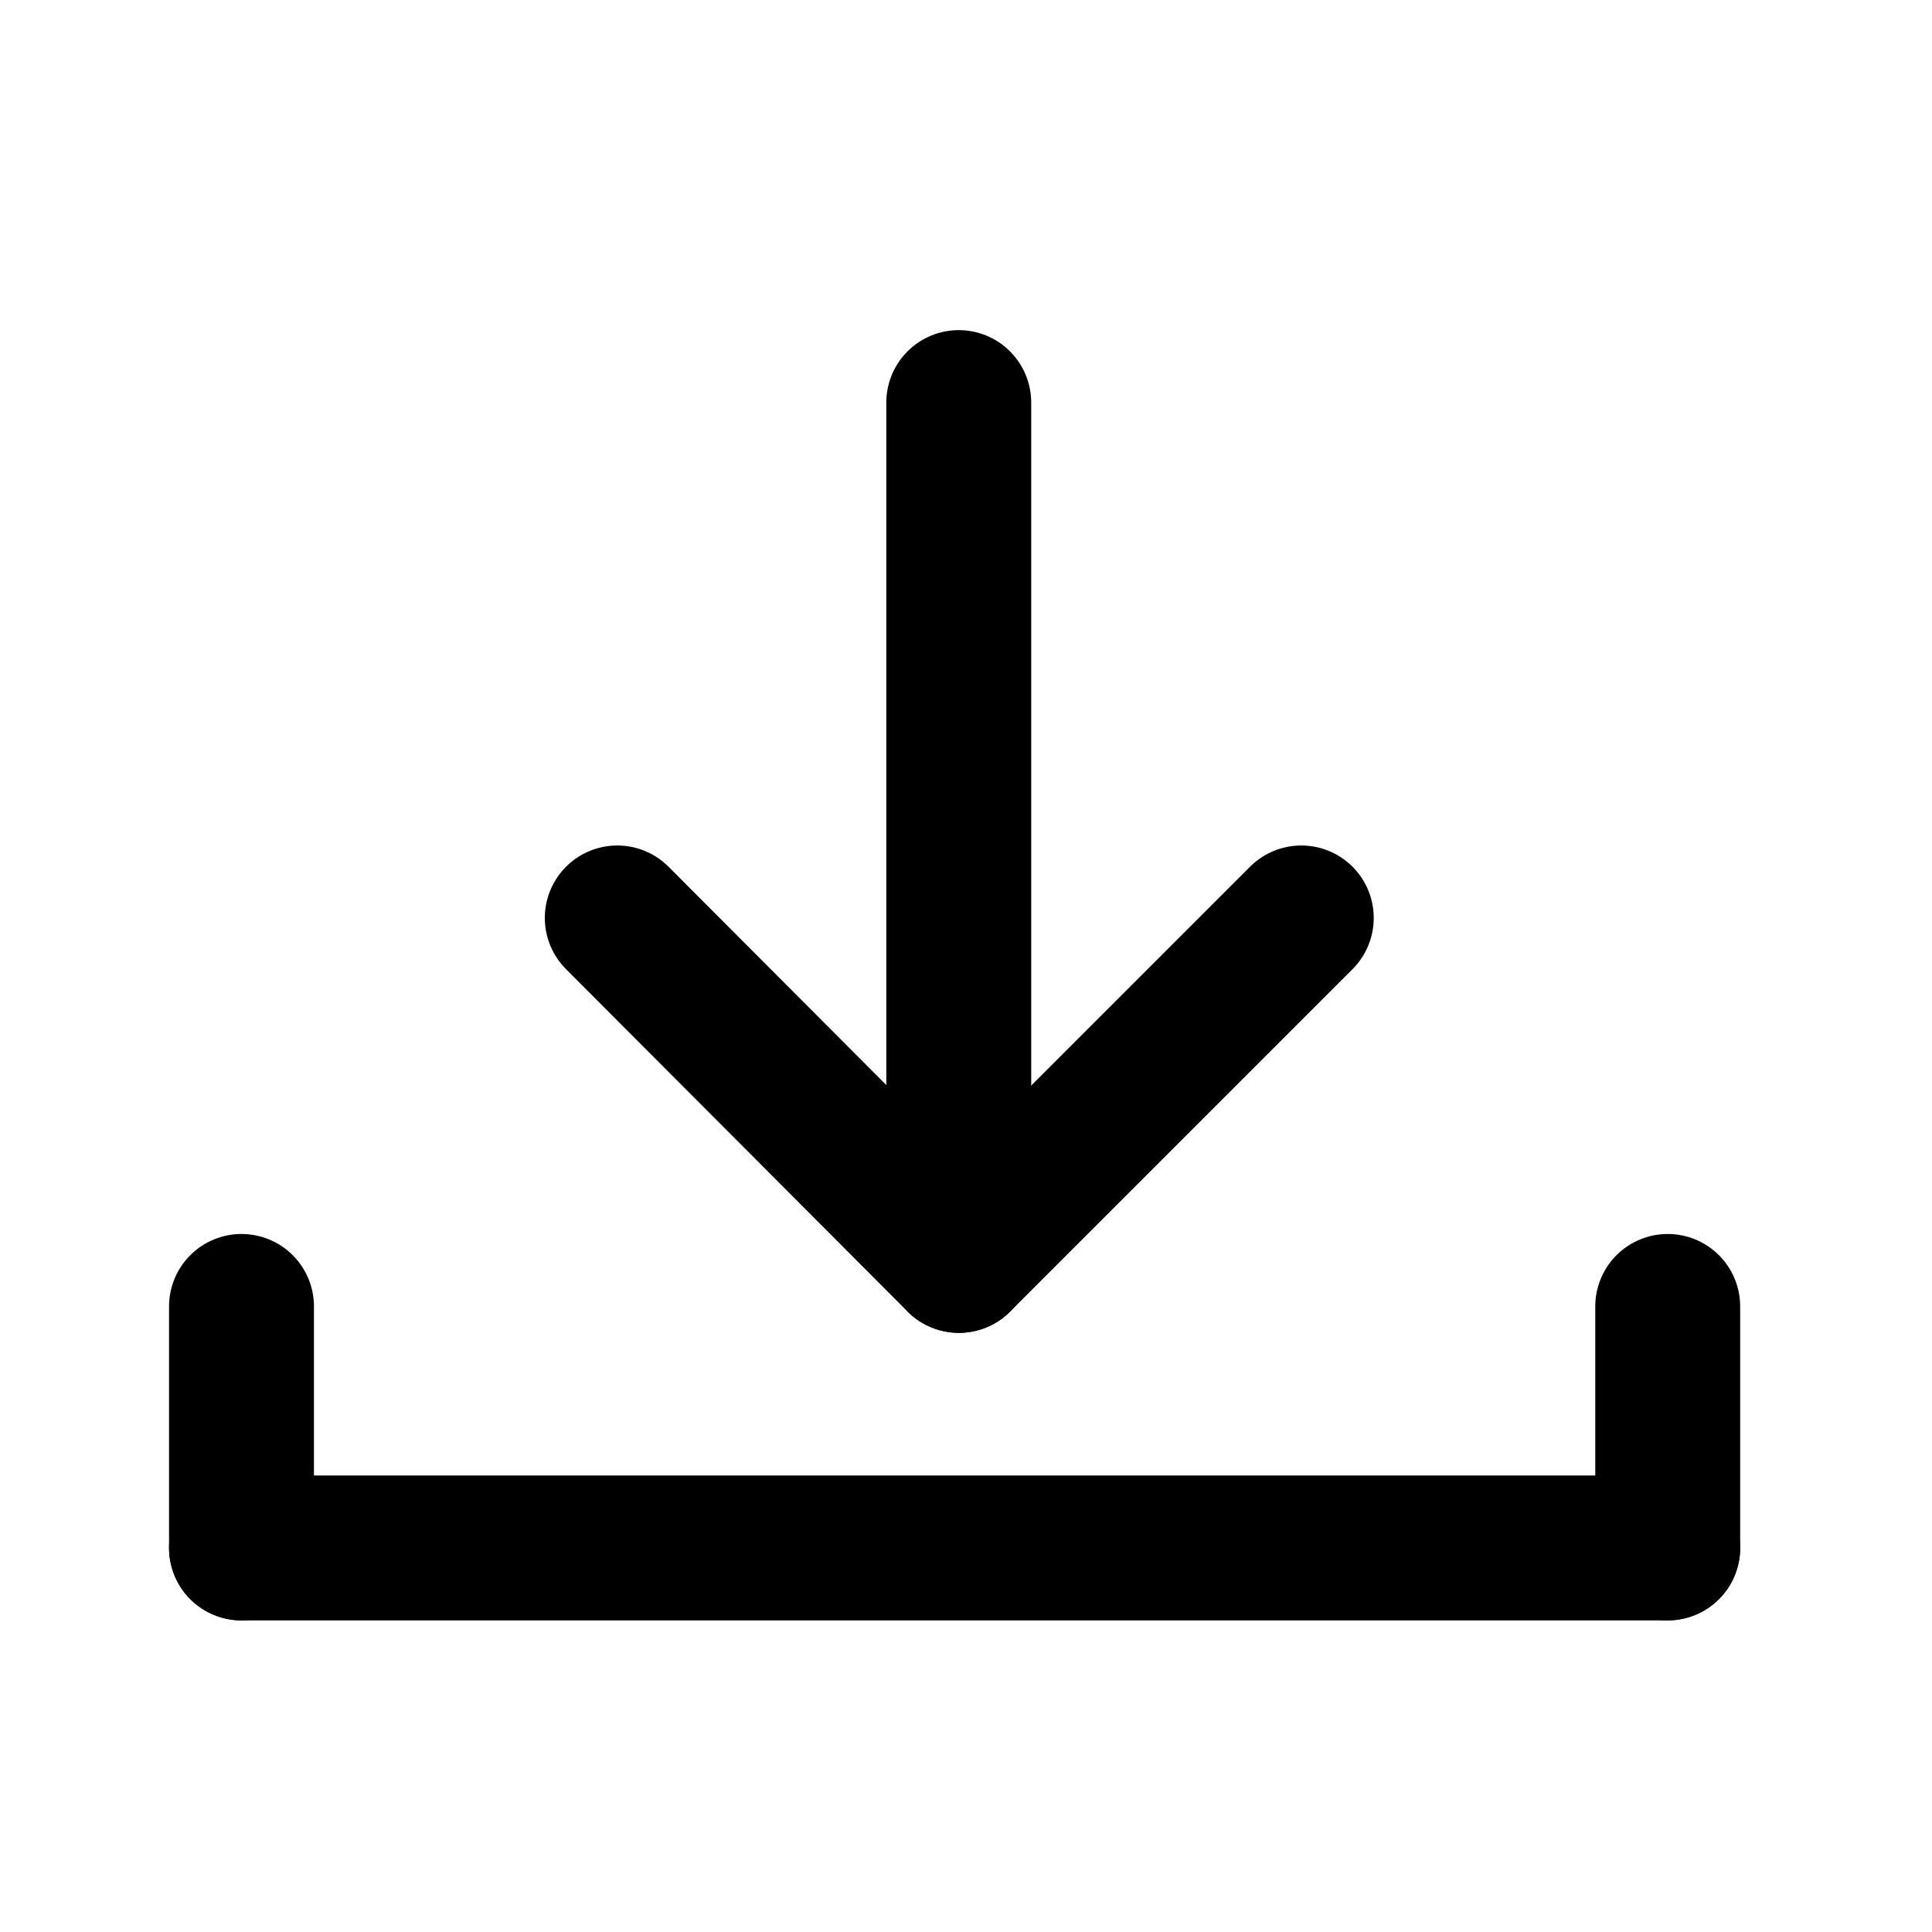 <svg xmlns="http://www.w3.org/2000/svg" width="24" height="24" viewBox="0 0 24 24">
  <g id="그룹_143" data-name="그룹 143" transform="translate(8148 -5428)">
    <rect id="사각형_637" data-name="사각형 637" width="24" height="24" transform="translate(-8148 5428)" fill="none"/>
    <g id="그룹_142" data-name="그룹 142" transform="translate(-8781.783 5373.163)">
      <line id="선_140" data-name="선 140" y1="10.228" transform="translate(645.693 59.838)" fill="none" stroke="#000" stroke-linecap="round" stroke-miterlimit="10" stroke-width="1.8"/>
      <g id="그룹_125" data-name="그룹 125">
        <line id="선_141" data-name="선 141" x1="4.254" y2="4.254" transform="translate(645.694 66.24)" fill="none" stroke="#000" stroke-linecap="round" stroke-miterlimit="10" stroke-width="1.8"/>
        <line id="선_142" data-name="선 142" x1="4.244" y1="4.254" transform="translate(641.451 66.24)" fill="none" stroke="#000" stroke-linecap="round" stroke-miterlimit="10" stroke-width="1.8"/>
      </g>
      <g id="그룹_126" data-name="그룹 126">
        <line id="선_143" data-name="선 143" x1="17.717" transform="translate(636.783 74.066)" fill="none" stroke="#000" stroke-linecap="round" stroke-miterlimit="10" stroke-width="1.8"/>
      </g>
      <line id="선_144" data-name="선 144" y2="3" transform="translate(636.783 71.066)" fill="none" stroke="#000" stroke-linecap="round" stroke-miterlimit="10" stroke-width="1.8"/>
      <line id="선_145" data-name="선 145" y2="3" transform="translate(654.5 71.066)" fill="none" stroke="#000" stroke-linecap="round" stroke-miterlimit="10" stroke-width="1.8"/>
    </g>
  </g>
</svg>
